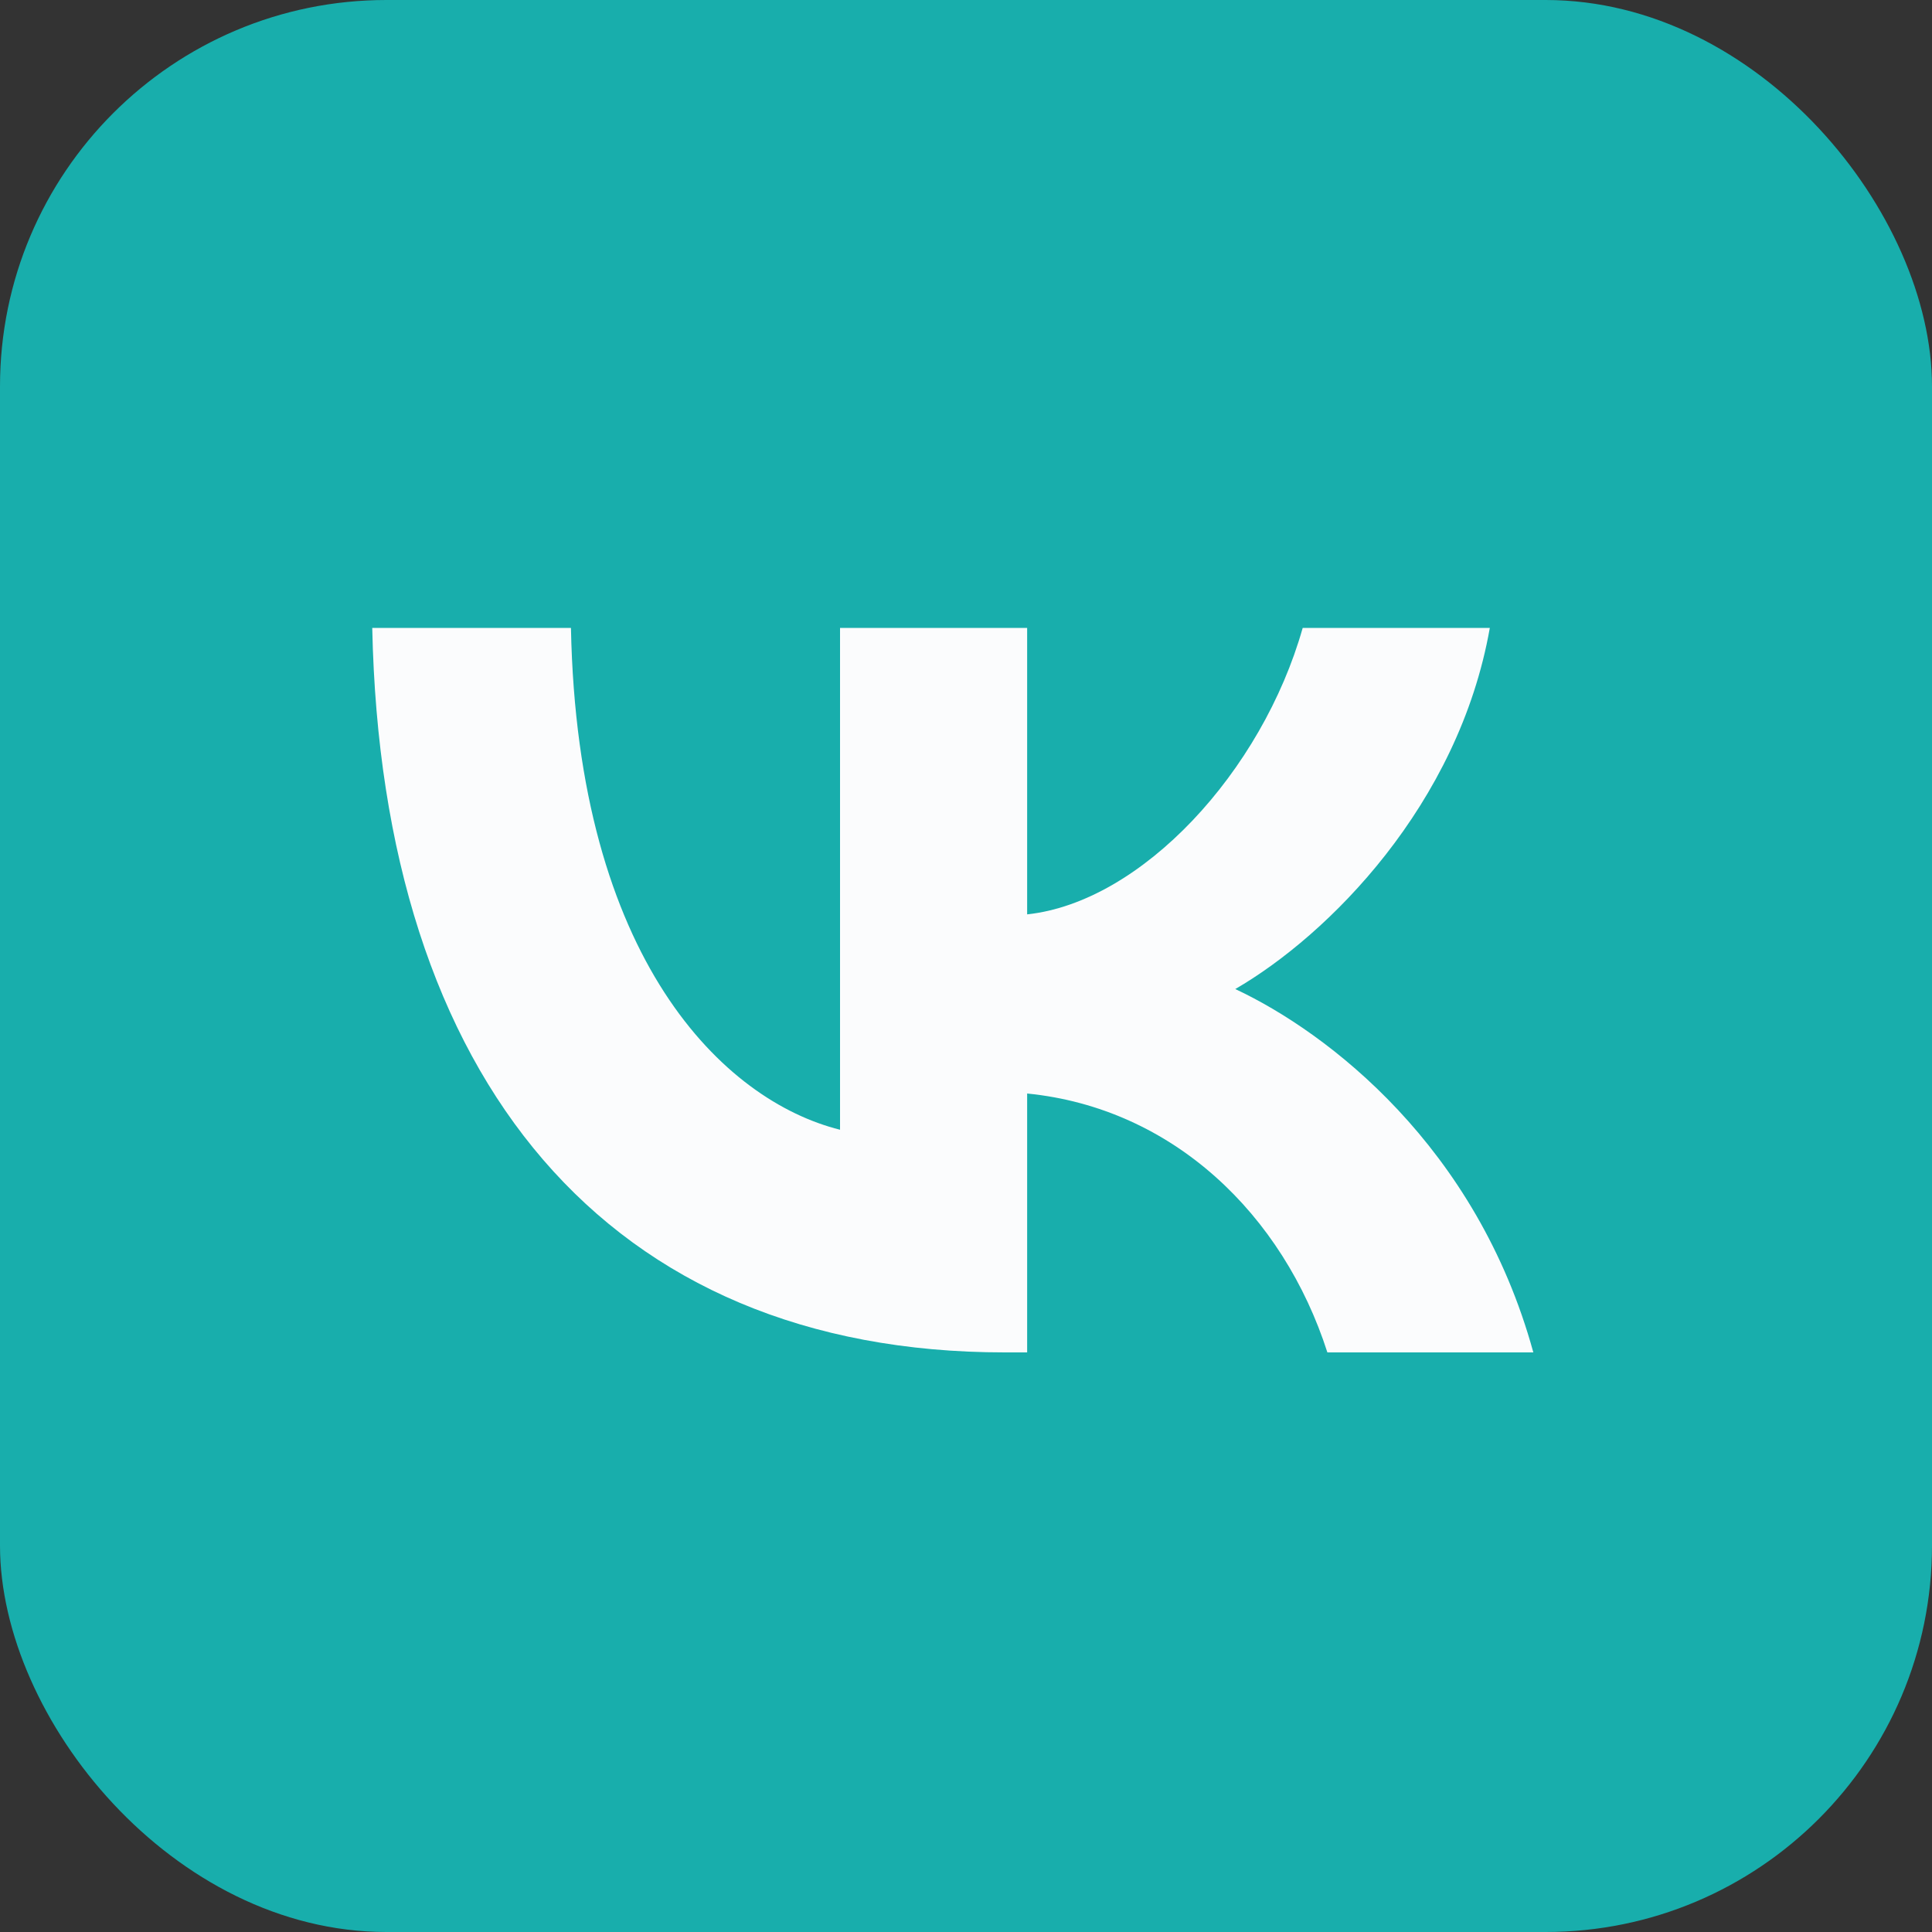 <?xml version="1.0" encoding="UTF-8"?> <svg xmlns="http://www.w3.org/2000/svg" width="40" height="40" viewBox="0 0 40 40" fill="none"><rect x="0" y="0" width="40" height="40" fill="#333333" stroke="none"/><rect width="40" height="40" rx="8" fill="#18AEAC"></rect><path fill-rule="evenodd" clip-rule="evenodd" d="M7.707 13C7.902 22.369 12.587 28 20.8 28H21.266V22.64C24.284 22.94 26.566 25.147 27.482 28H31.746C30.575 23.736 27.497 21.378 25.575 20.477C27.497 19.366 30.2 16.664 30.845 13H26.971C26.13 15.973 23.638 18.676 21.266 18.931V13H17.392V23.39C14.989 22.79 11.956 19.877 11.821 13H7.707Z" fill="#FBFCFD"></path></svg> 